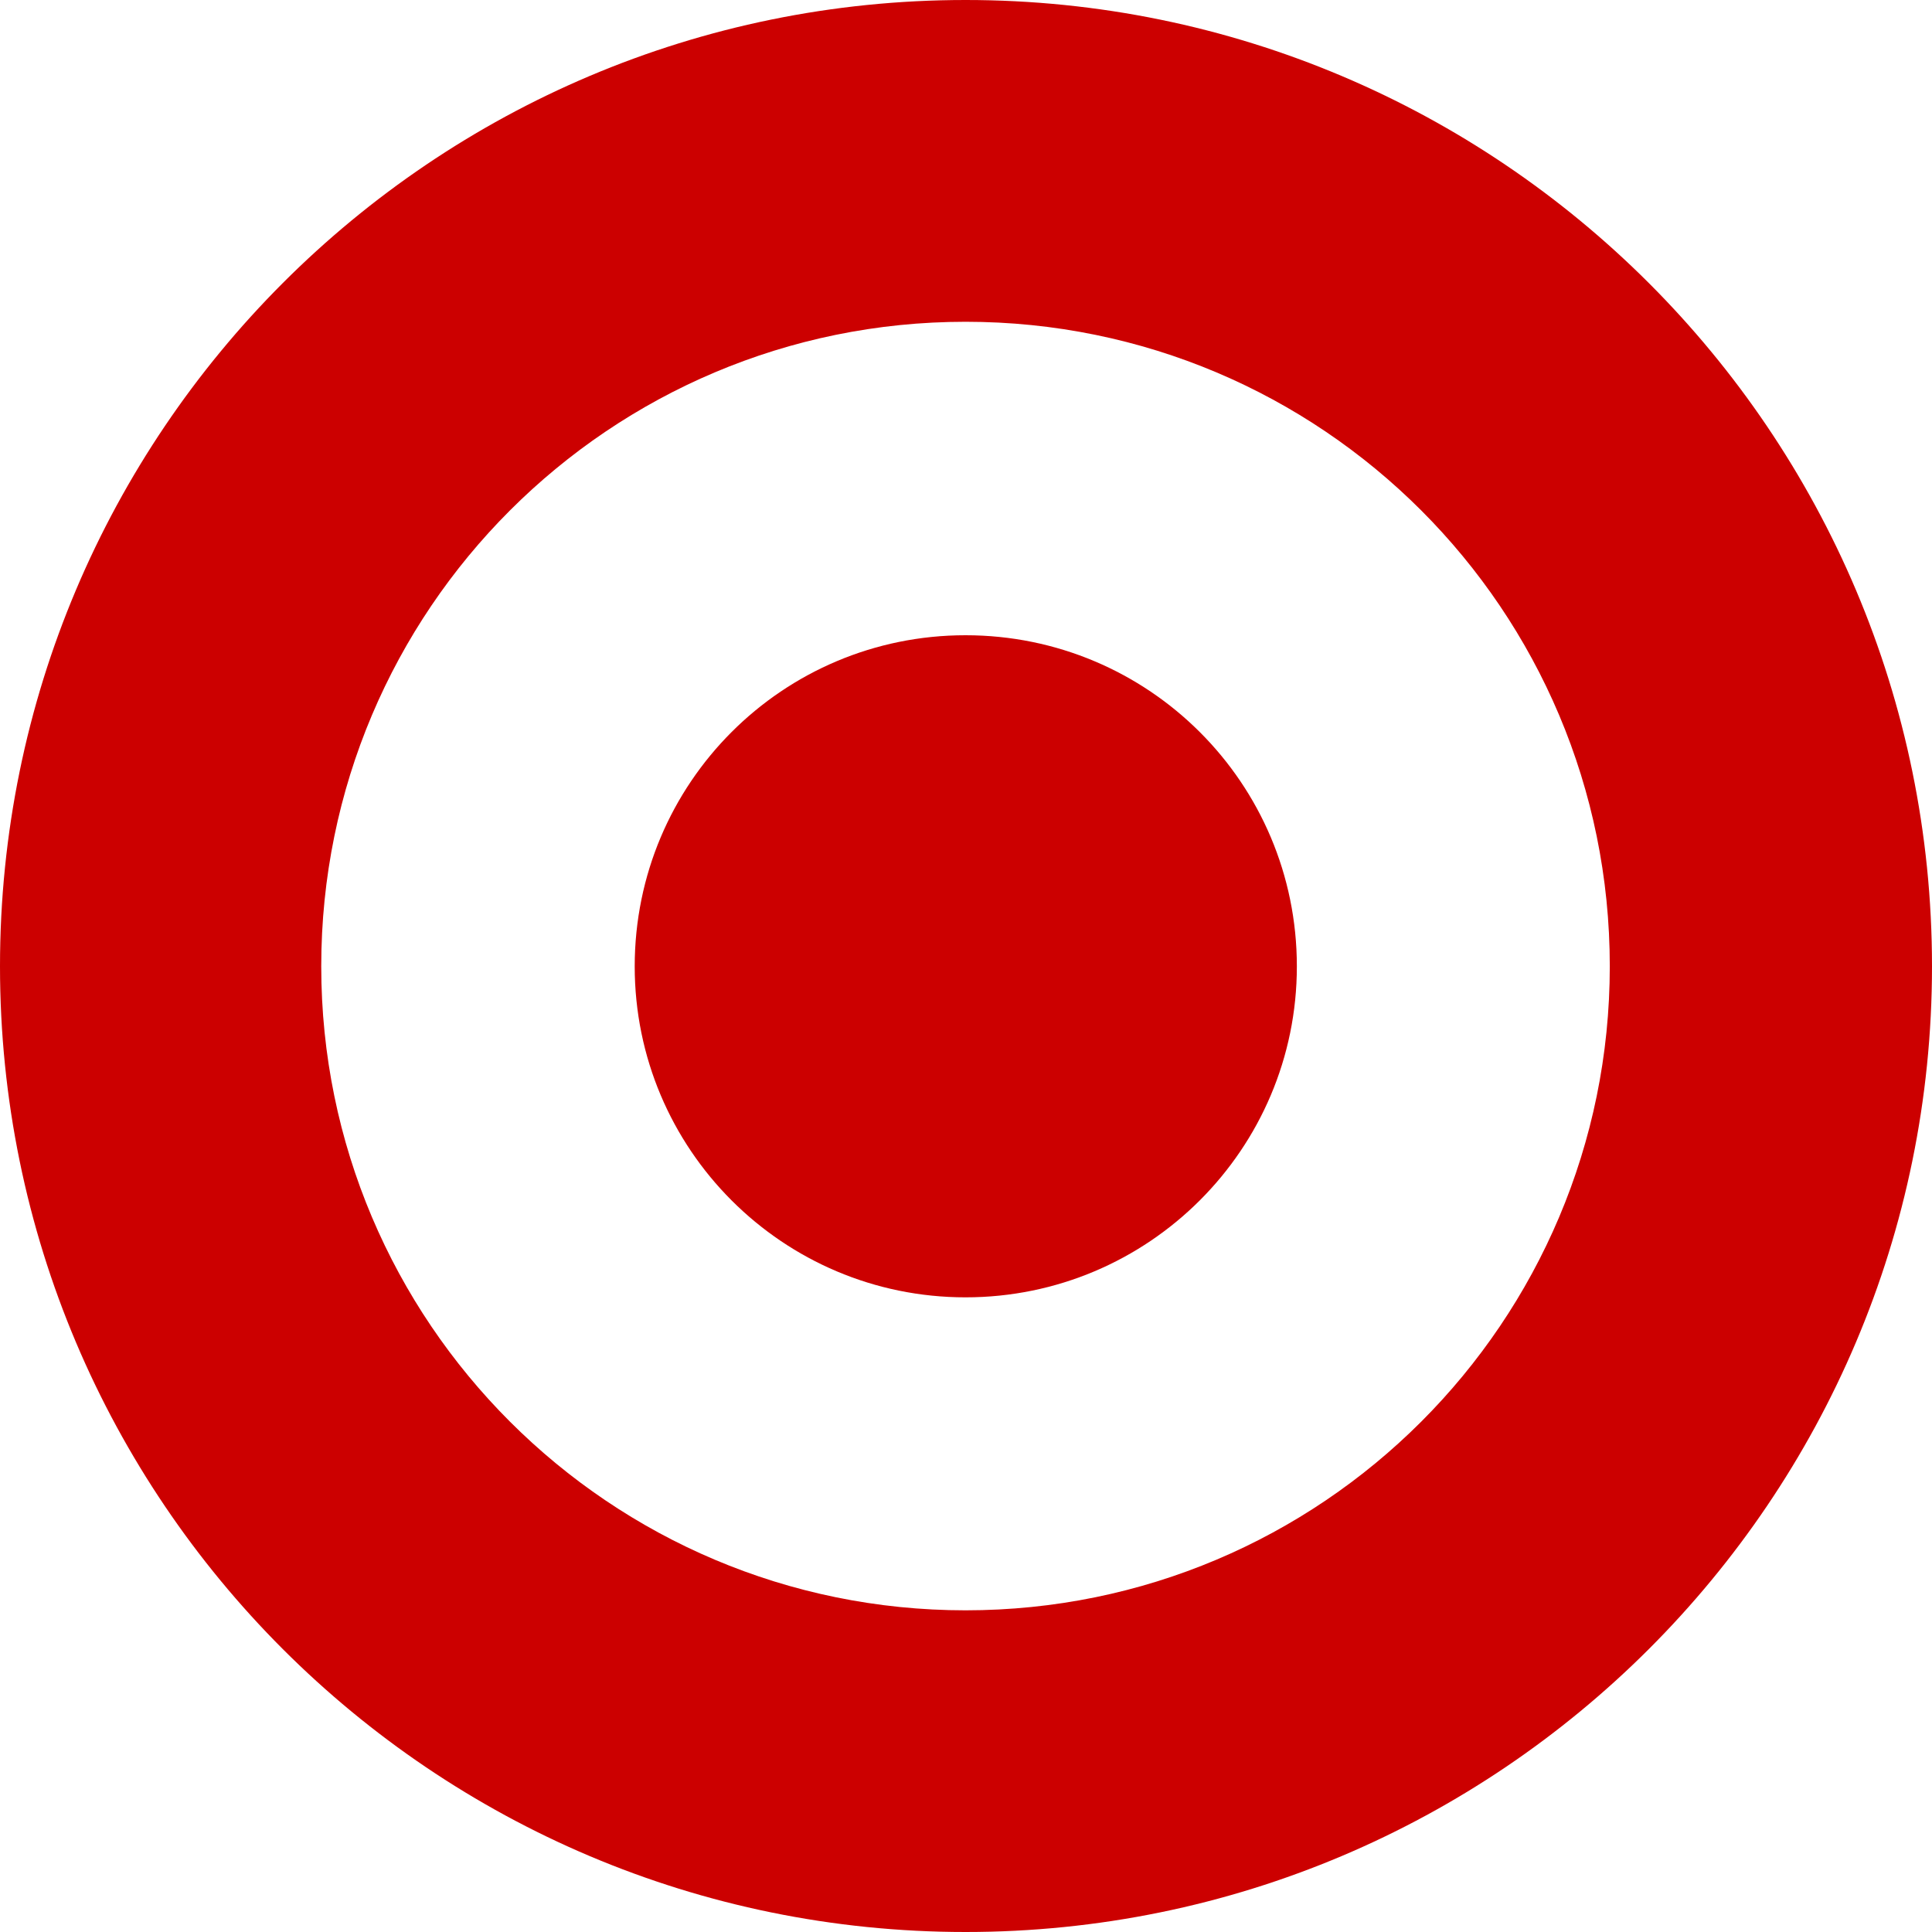 <svg width="40" height="40" viewBox="0 0 40 40" fill="none" xmlns="http://www.w3.org/2000/svg">
<path d="M19.991 33.34C12.627 33.34 6.651 27.372 6.651 20.006C6.651 12.626 12.627 6.662 19.991 6.662C27.361 6.662 33.329 12.626 33.329 20.006C33.329 27.372 27.361 33.34 19.991 33.34ZM19.991 0C8.952 0 0 8.956 0 20.006C0 31.047 8.952 40 19.991 40C31.034 40 40 31.047 40 20.006C40 8.956 31.034 0 19.991 0Z" fill="#CC0000"/>
<path d="M19.99 13.152C16.206 13.152 13.141 16.212 13.141 20.008C13.141 23.791 16.206 26.86 19.99 26.86C23.778 26.86 26.85 23.791 26.85 20.008C26.85 16.212 23.778 13.152 19.99 13.152Z" fill="#CC0000"/>
</svg>
